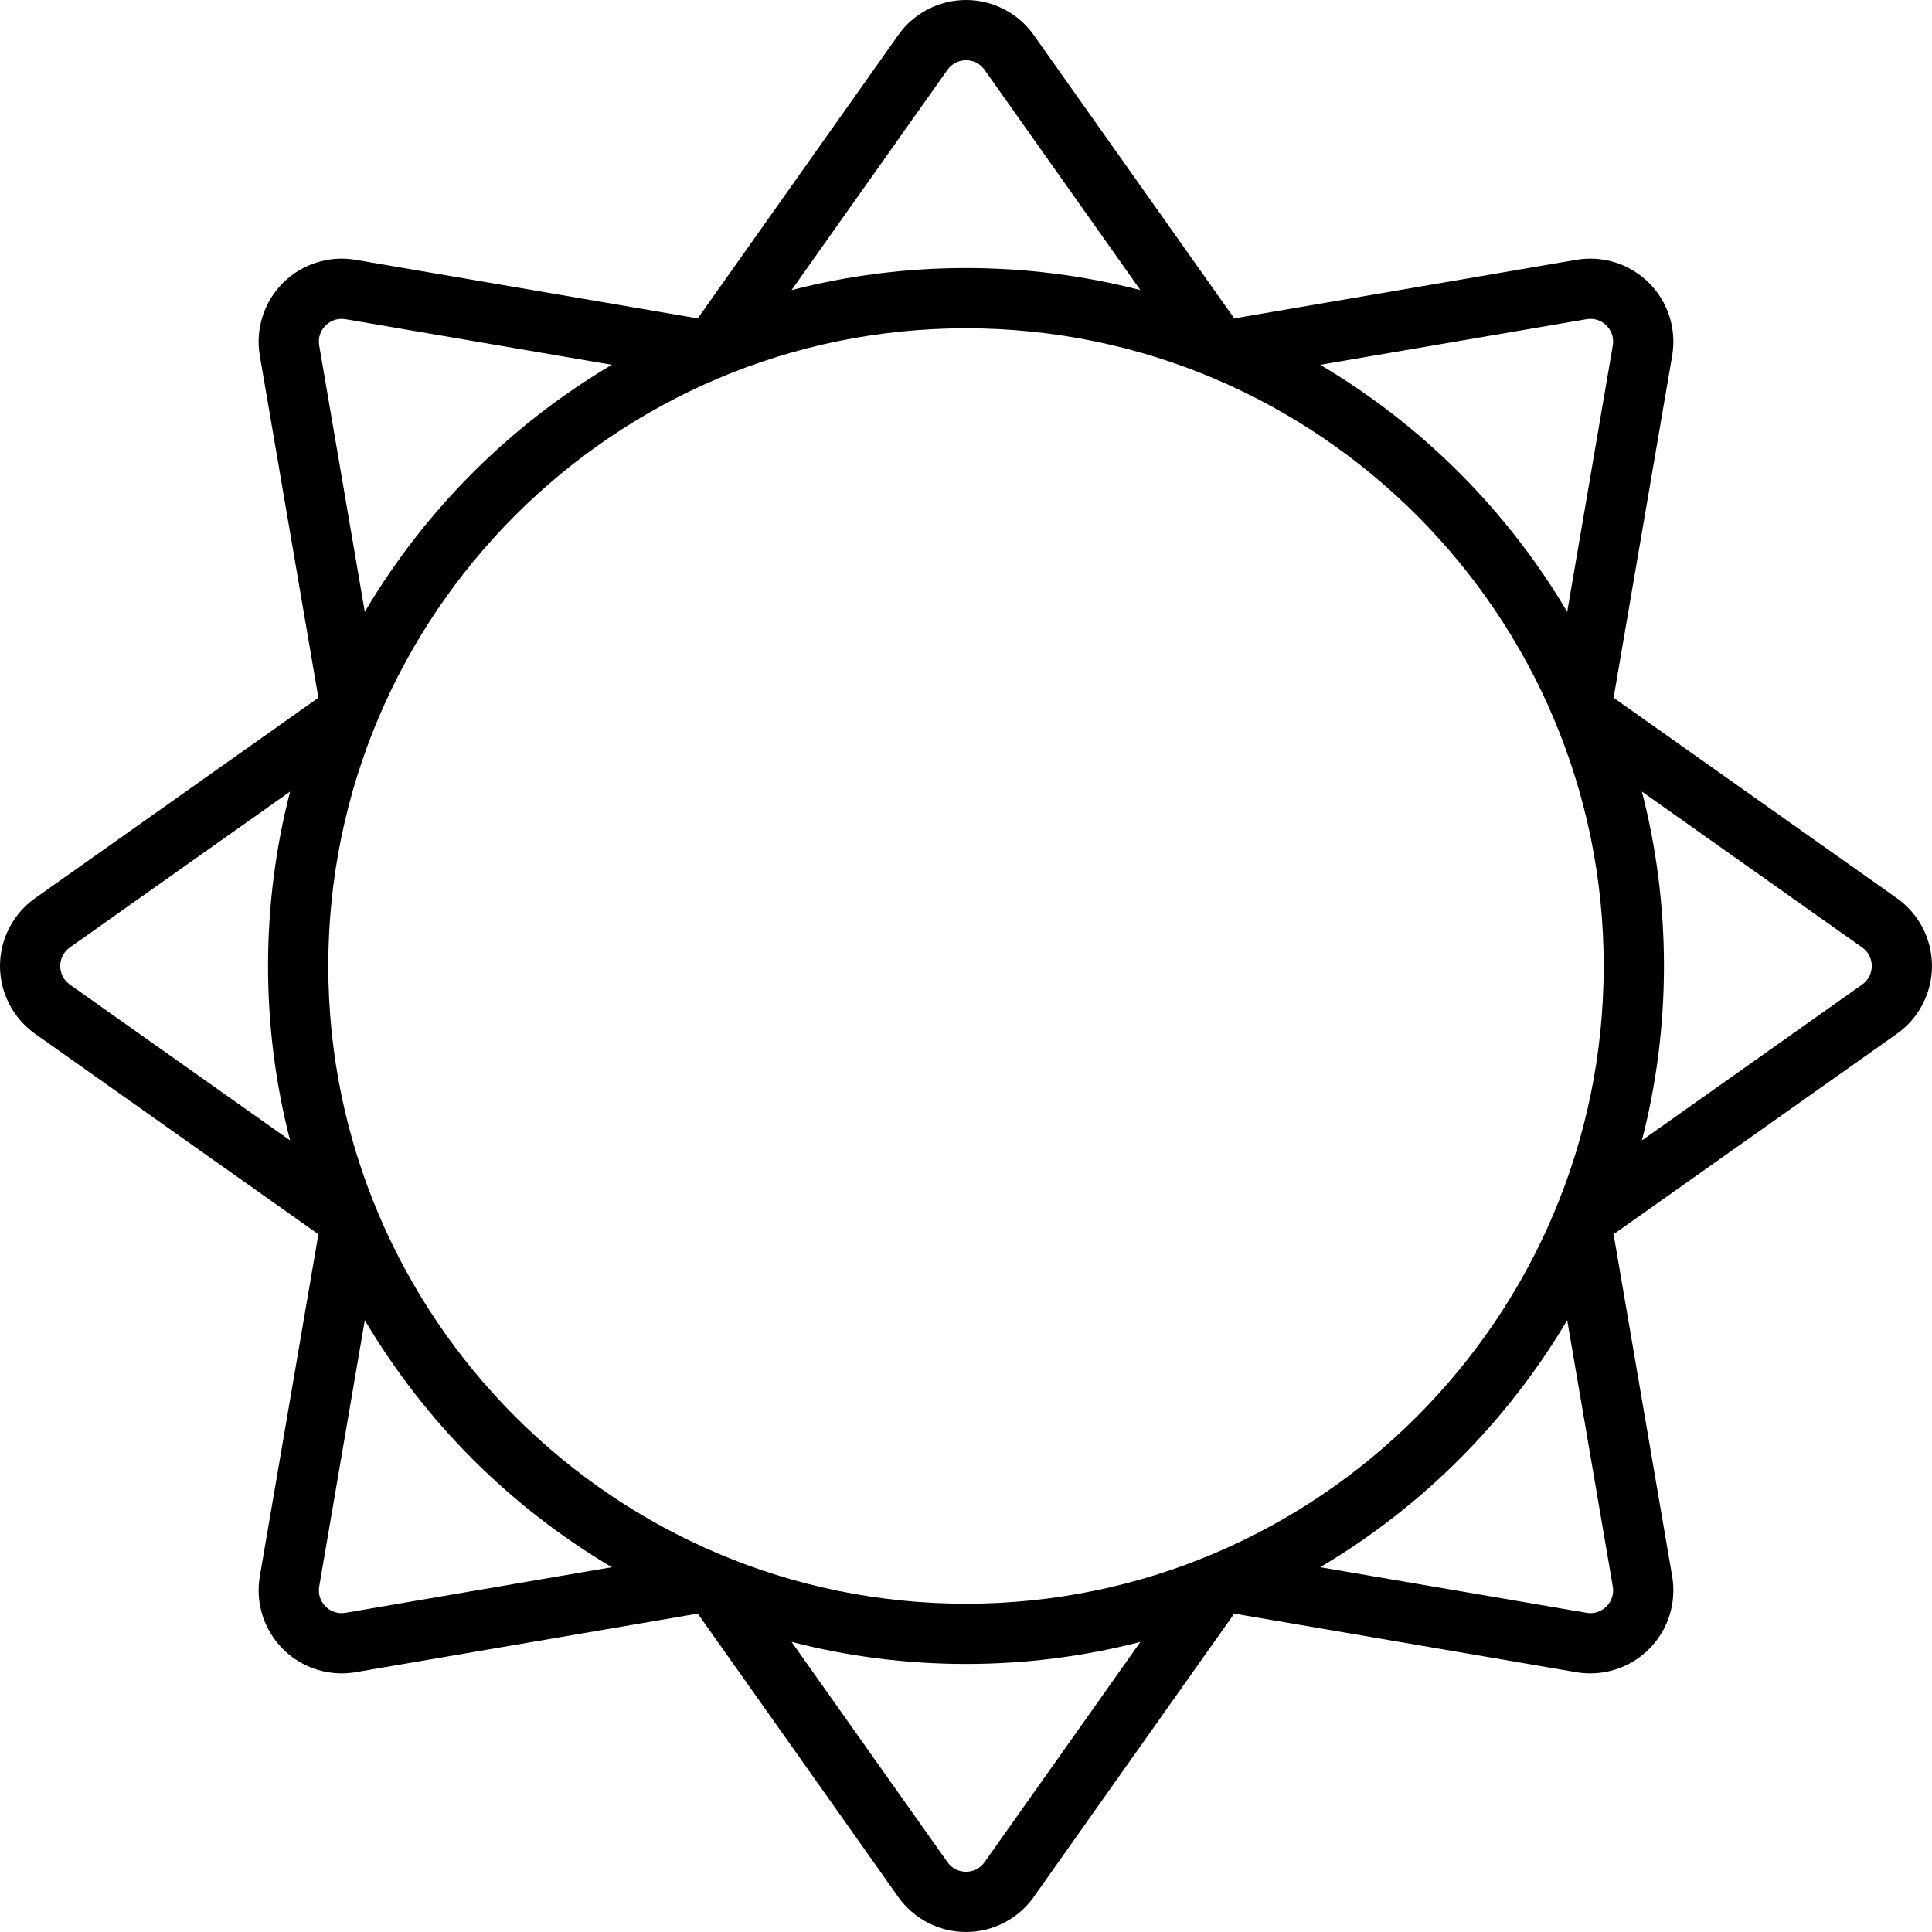 <?xml version="1.0" encoding="iso-8859-1"?>
<!-- Uploaded to: SVG Repo, www.svgrepo.com, Generator: SVG Repo Mixer Tools -->
<svg fill="#000000" height="800px" width="800px" version="1.1" id="Layer_1" xmlns="http://www.w3.org/2000/svg" xmlns:xlink="http://www.w3.org/1999/xlink" 
	 viewBox="0 0 512.002 512.002" xml:space="preserve">
<g>
	<g>
		<path d="M502.708,238.041l-75.084-53.129l15.525-90.662c1.203-7.025-1.088-14.228-6.128-19.27c-5.04-5.04-12.248-7.33-19.27-6.128
			L327.09,84.376L273.96,9.293C269.843,3.474,263.129,0,256.002,0c-7.128,0-13.842,3.474-17.958,9.293l-53.13,75.084L94.251,68.853
			c-7.022-1.201-14.23,1.087-19.271,6.128c-5.039,5.04-7.331,12.244-6.128,19.27l15.524,90.662L9.294,238.041
			C3.475,242.158,0.001,248.872,0.001,256s3.474,13.842,9.294,17.959l75.083,53.129L68.853,417.75
			c-1.203,7.025,1.088,14.229,6.128,19.27c4.156,4.156,9.783,6.443,15.569,6.443c1.231,0,2.47-0.103,3.702-0.314l90.661-15.524
			l53.13,75.084c4.116,5.818,10.831,9.293,17.958,9.293c7.128,0,13.842-3.474,17.958-9.293l53.13-75.084l90.661,15.524
			c1.233,0.211,2.47,0.314,3.702,0.314c5.785,0,11.413-2.286,15.569-6.443c5.039-5.04,7.331-12.244,6.128-19.27l-15.525-90.662
			l75.084-53.129c5.819-4.117,9.293-10.831,9.293-17.959C512,248.872,508.527,242.159,502.708,238.041z M76.88,302.224
			l-58.364-41.299c-1.62-1.146-2.549-2.941-2.549-4.925s0.929-3.779,2.549-4.925l58.364-41.298
			c-3.816,14.78-5.847,30.269-5.847,46.224S73.064,287.445,76.88,302.224z M251.076,18.515c1.146-1.619,2.941-2.548,4.925-2.548
			s3.779,0.929,4.925,2.548l41.298,58.365c-14.78-3.816-30.269-5.848-46.224-5.848s-31.445,2.031-46.225,5.848L251.076,18.515z
			 M86.272,86.27c1.402-1.403,3.324-2.018,5.285-1.681l70.584,12.086c-26.951,15.938-49.526,38.513-65.464,65.464L84.591,91.555
			C84.257,89.6,84.869,87.674,86.272,86.27z M91.557,427.409c-1.955,0.336-3.882-0.277-5.285-1.681
			c-1.403-1.403-2.016-3.329-1.681-5.285l12.086-70.585c15.938,26.951,38.513,49.526,65.464,65.464L91.557,427.409z
			 M260.927,493.485c-1.146,1.619-2.941,2.548-4.925,2.548s-3.779-0.929-4.925-2.548l-41.3-58.365
			c14.78,3.816,30.269,5.848,46.225,5.848c15.955,0,31.445-2.031,46.224-5.848L260.927,493.485z M256.002,425.002
			C162.814,425.002,87,349.188,87,256S162.814,86.998,256.002,86.998s169,75.814,169,169.002S349.188,425.002,256.002,425.002z
			 M425.73,425.73c-1.402,1.403-3.326,2.017-5.285,1.681l-70.584-12.086c26.951-15.938,49.526-38.513,65.464-65.464l12.086,70.585
			C427.745,422.4,427.133,424.326,425.73,425.73z M427.411,91.555l-12.086,70.585c-15.938-26.951-38.513-49.526-65.464-65.464
			l70.584-12.086c1.961-0.335,3.883,0.278,5.285,1.681C427.133,87.674,427.745,89.6,427.411,91.555z M493.486,260.925
			l-58.364,41.298c3.816-14.78,5.847-30.269,5.847-46.224s-2.031-31.445-5.847-46.224l58.364,41.298
			c1.62,1.146,2.548,2.942,2.548,4.925C496.034,257.983,495.106,259.78,493.486,260.925z"/>
	</g>
</g>
</svg>